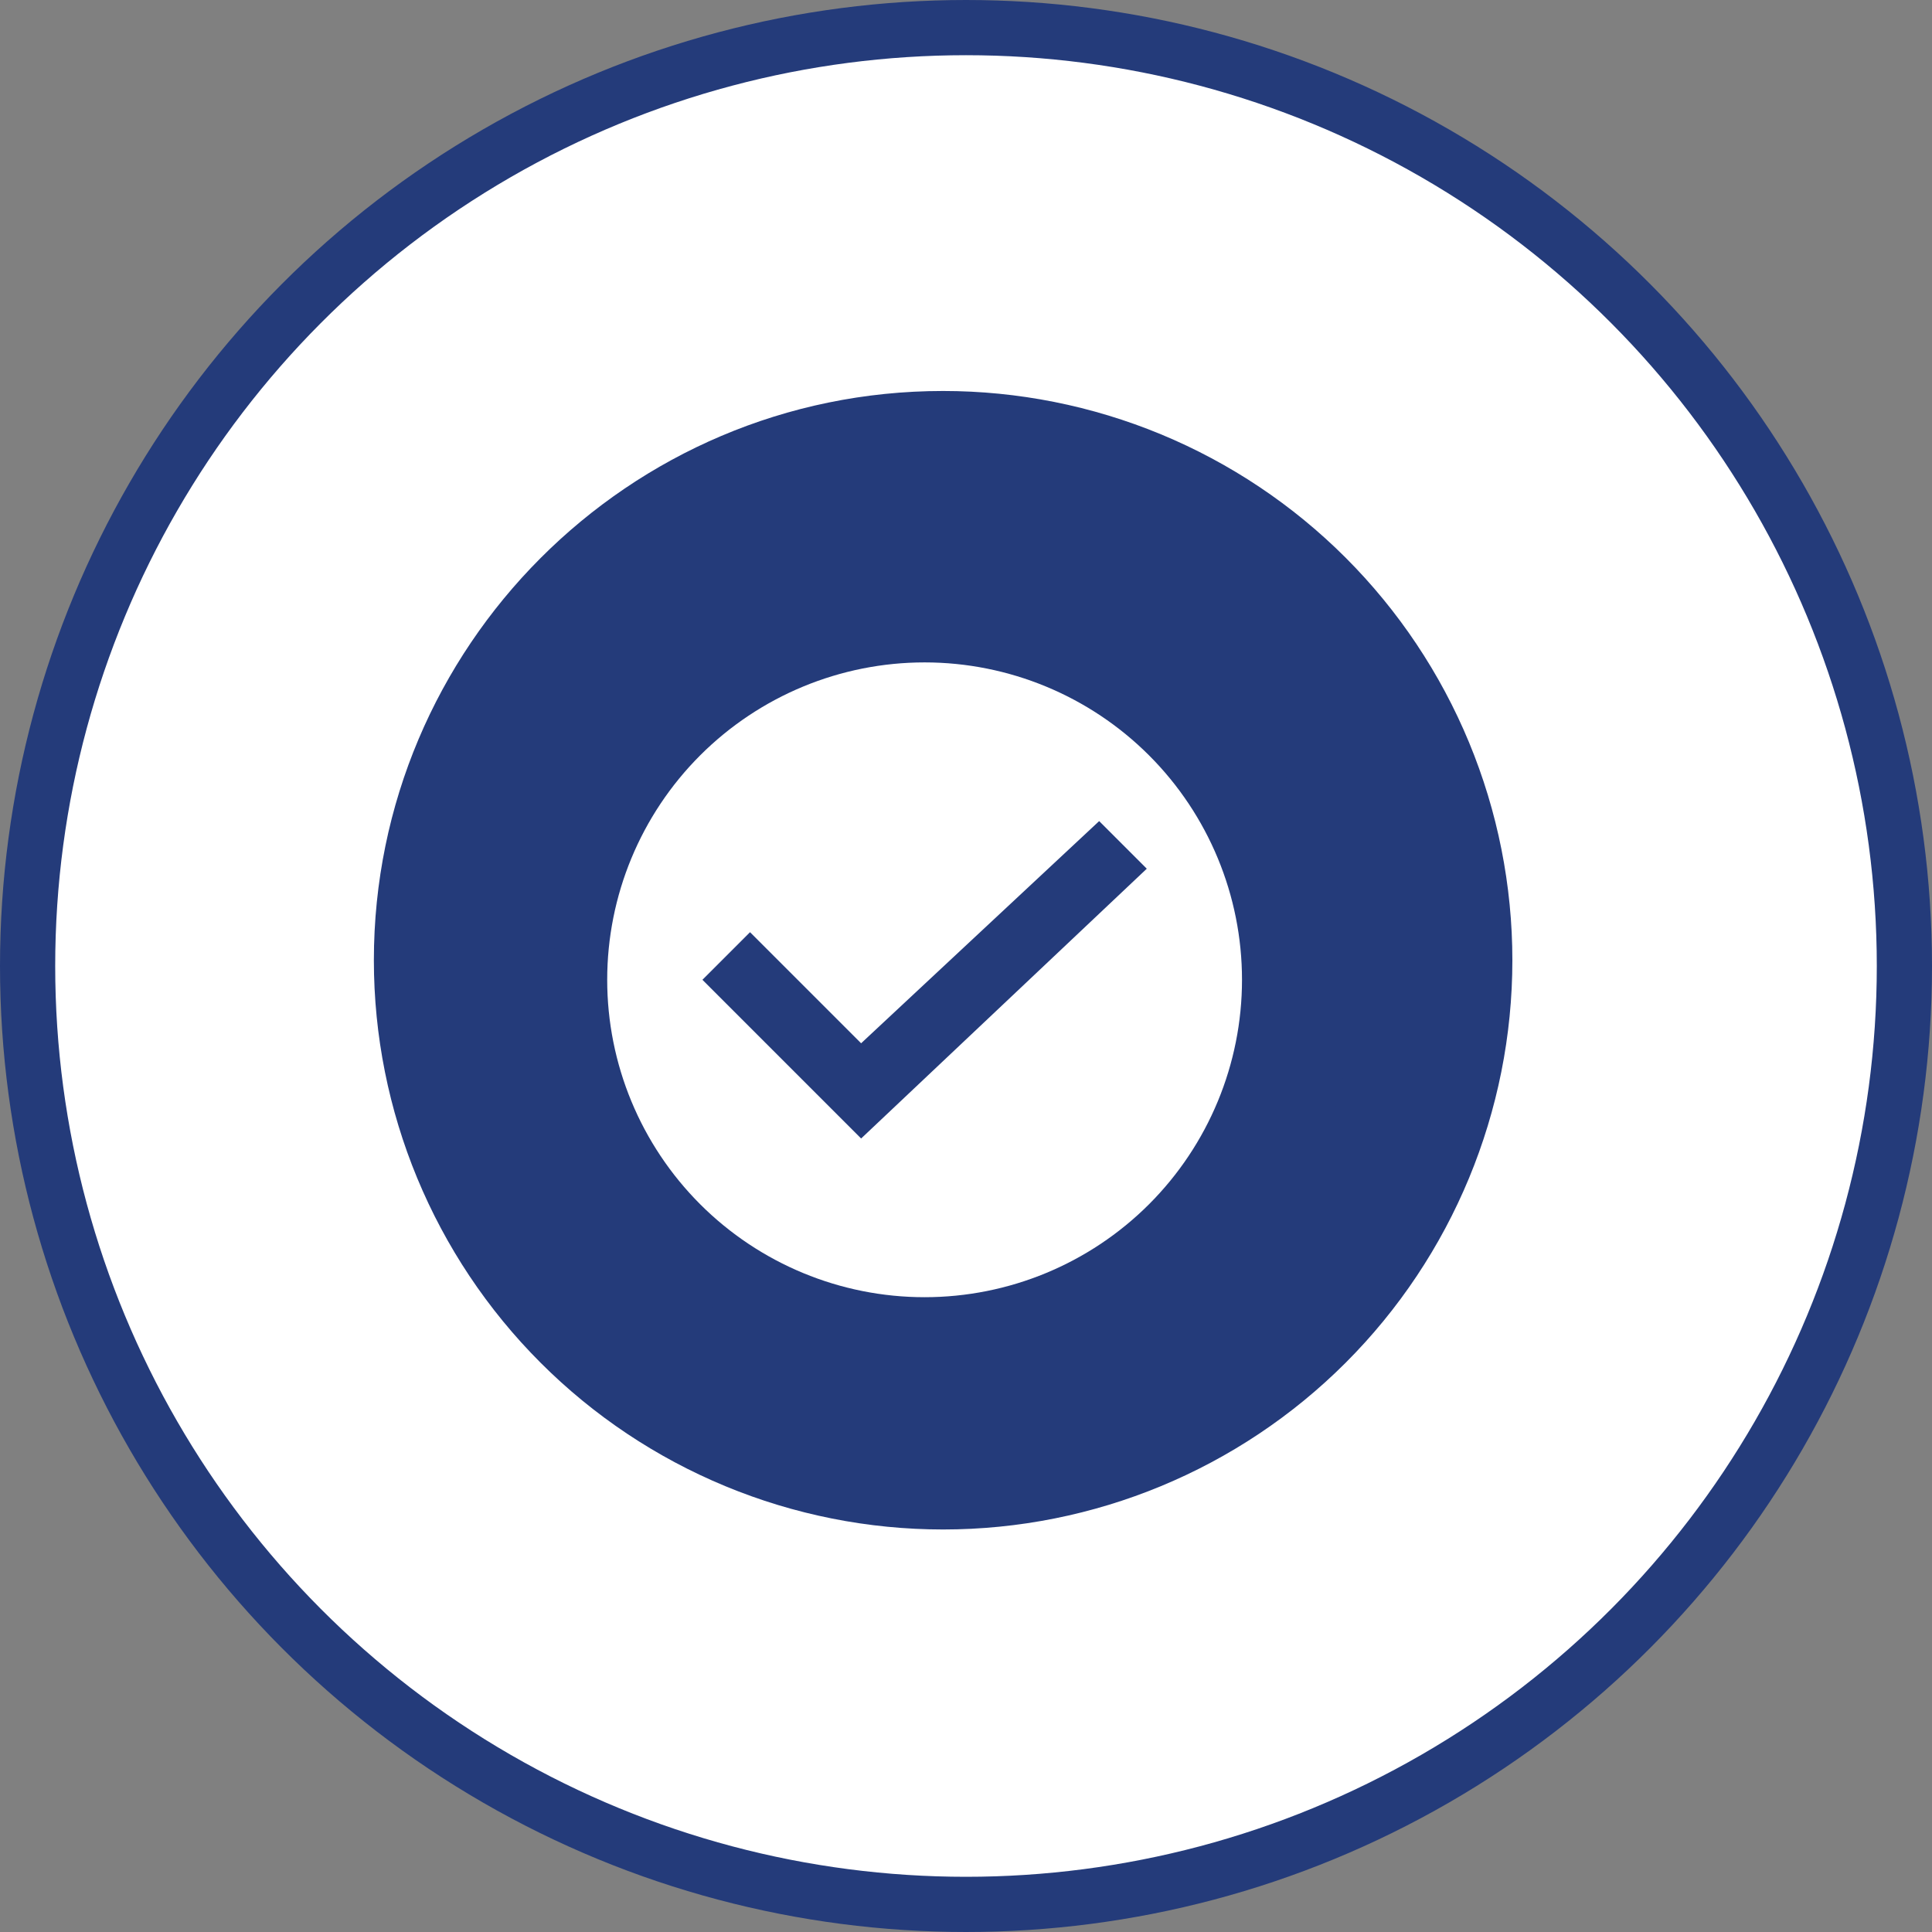 <svg xmlns="http://www.w3.org/2000/svg" width="70" height="70" viewBox="0 0 70 70" fill="none"><rect x="0" y="0" width="70" height="70" fill="#808080" stroke="none"/><circle cx="35" cy="35" r="34" fill="white" stroke="#243B7A" stroke-width="2"></circle><g clip-path="url(#clip0_53_3991)"><path d="M34.171 14.166C22.765 14.166 13.546 23.448 13.546 34.791C13.546 40.261 15.719 45.507 19.587 49.375C21.502 51.291 23.776 52.81 26.278 53.846C28.78 54.883 31.462 55.416 34.171 55.416C39.641 55.416 44.887 53.243 48.755 49.375C52.623 45.507 54.796 40.261 54.796 34.791C54.796 32.083 54.262 29.401 53.226 26.898C52.189 24.396 50.67 22.122 48.755 20.207C46.84 18.292 44.566 16.773 42.064 15.736C39.561 14.7 36.879 14.166 34.171 14.166ZM29.53 26.17C31.325 26.17 33.036 27.016 34.171 28.336C35.305 27.016 37.017 26.17 38.812 26.17C41.988 26.17 44.483 28.666 44.483 31.842C44.483 35.74 40.977 38.916 35.656 43.742L34.171 45.104L32.686 43.742C27.365 38.916 23.858 35.74 23.858 31.842C23.858 28.666 26.354 26.17 29.53 26.17Z" fill="#243B7A"></path><circle cx="34" cy="36" r="14" fill="#243B7A"></circle><circle cx="35" cy="36" r="14" fill="#243B7A"></circle></g><g clip-path="url(#clip1_53_3991)"><path d="M33.5 47C30.45 47 27.525 45.788 25.368 43.632C23.212 41.475 22 38.55 22 35.5C22 32.45 23.212 29.525 25.368 27.368C27.525 25.212 30.45 24 33.5 24C36.55 24 39.475 25.212 41.632 27.368C43.788 29.525 45 32.45 45 35.5C45 38.55 43.788 41.475 41.632 43.632C39.475 45.788 36.55 47 33.5 47ZM31.2 41.25L41.55 31.475L39.825 29.75L31.2 37.8L27.175 33.775L25.45 35.5L31.2 41.25Z" fill="white"></path></g><defs><clipPath id="clip0_53_3991"><rect width="50" height="50" fill="white" transform="translate(9.381 10)"></rect></clipPath><clipPath id="clip1_53_3991"><rect width="23" height="23" fill="white" transform="translate(22 24)"></rect></clipPath></defs></svg>
